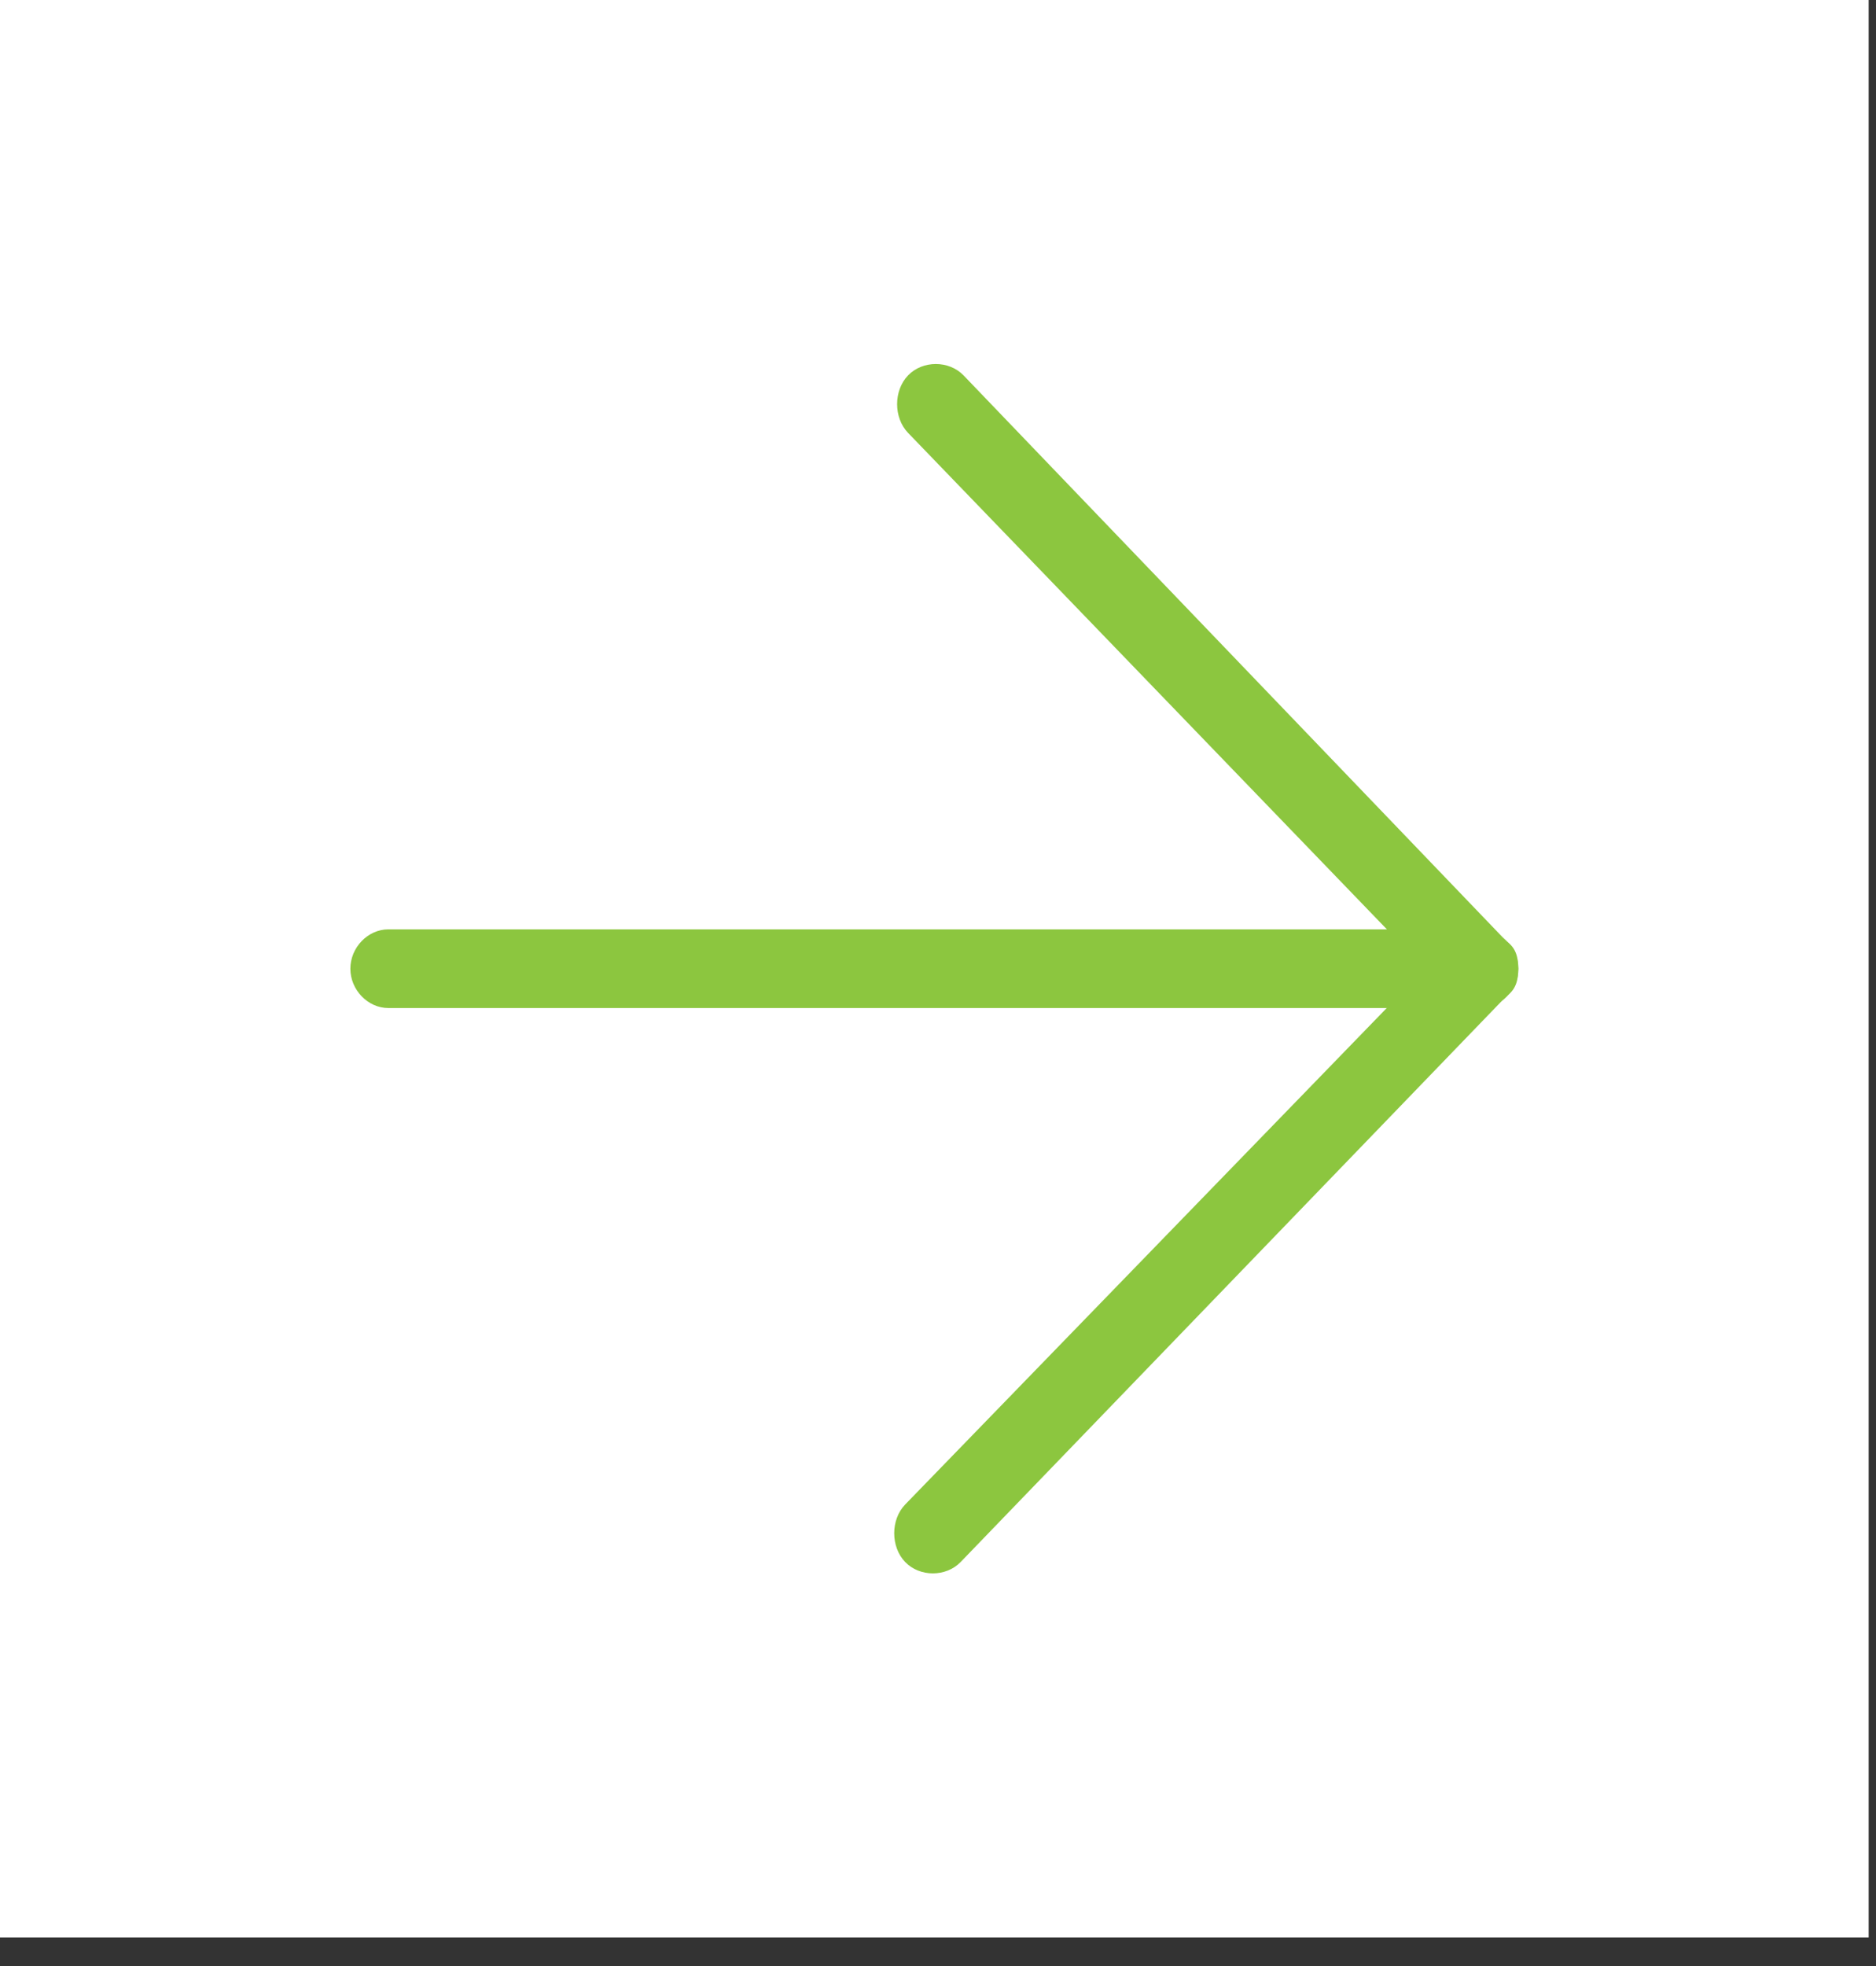 <svg width="42" height="44" viewBox="0 0 42 44" fill="none" xmlns="http://www.w3.org/2000/svg">
<rect x="0" y="0" width="42" height="44" fill="#333333" stroke="none"/>
<g id="arrow-down 1">
<rect width="43.359" height="41.836" transform="translate(0 43.359) rotate(-90)" fill="white"/>
<g id="Group">
<path id="Vector" d="M33.992 21.68C33.992 22.154 33.6 22.56 33.142 22.56L8.694 22.56C8.236 22.56 7.844 22.154 7.844 21.68C7.844 21.205 8.236 20.799 8.694 20.799L33.077 20.799C33.6 20.799 33.992 21.205 33.992 21.68Z" fill="#8CC63F"/>
</g>
<g id="Group_2">
<path id="Vector_2" d="M33.992 21.68C33.992 21.951 33.927 22.154 33.731 22.289L21.507 34.958C21.18 35.297 20.591 35.297 20.265 34.958C19.938 34.619 19.938 34.01 20.265 33.671L31.9 21.68L20.33 9.688C20.003 9.349 20.003 8.74 20.33 8.401C20.657 8.062 21.245 8.062 21.572 8.401L33.731 21.07C33.927 21.205 33.992 21.409 33.992 21.68Z" fill="#8CC63F"/>
</g>
</g>
</svg>

